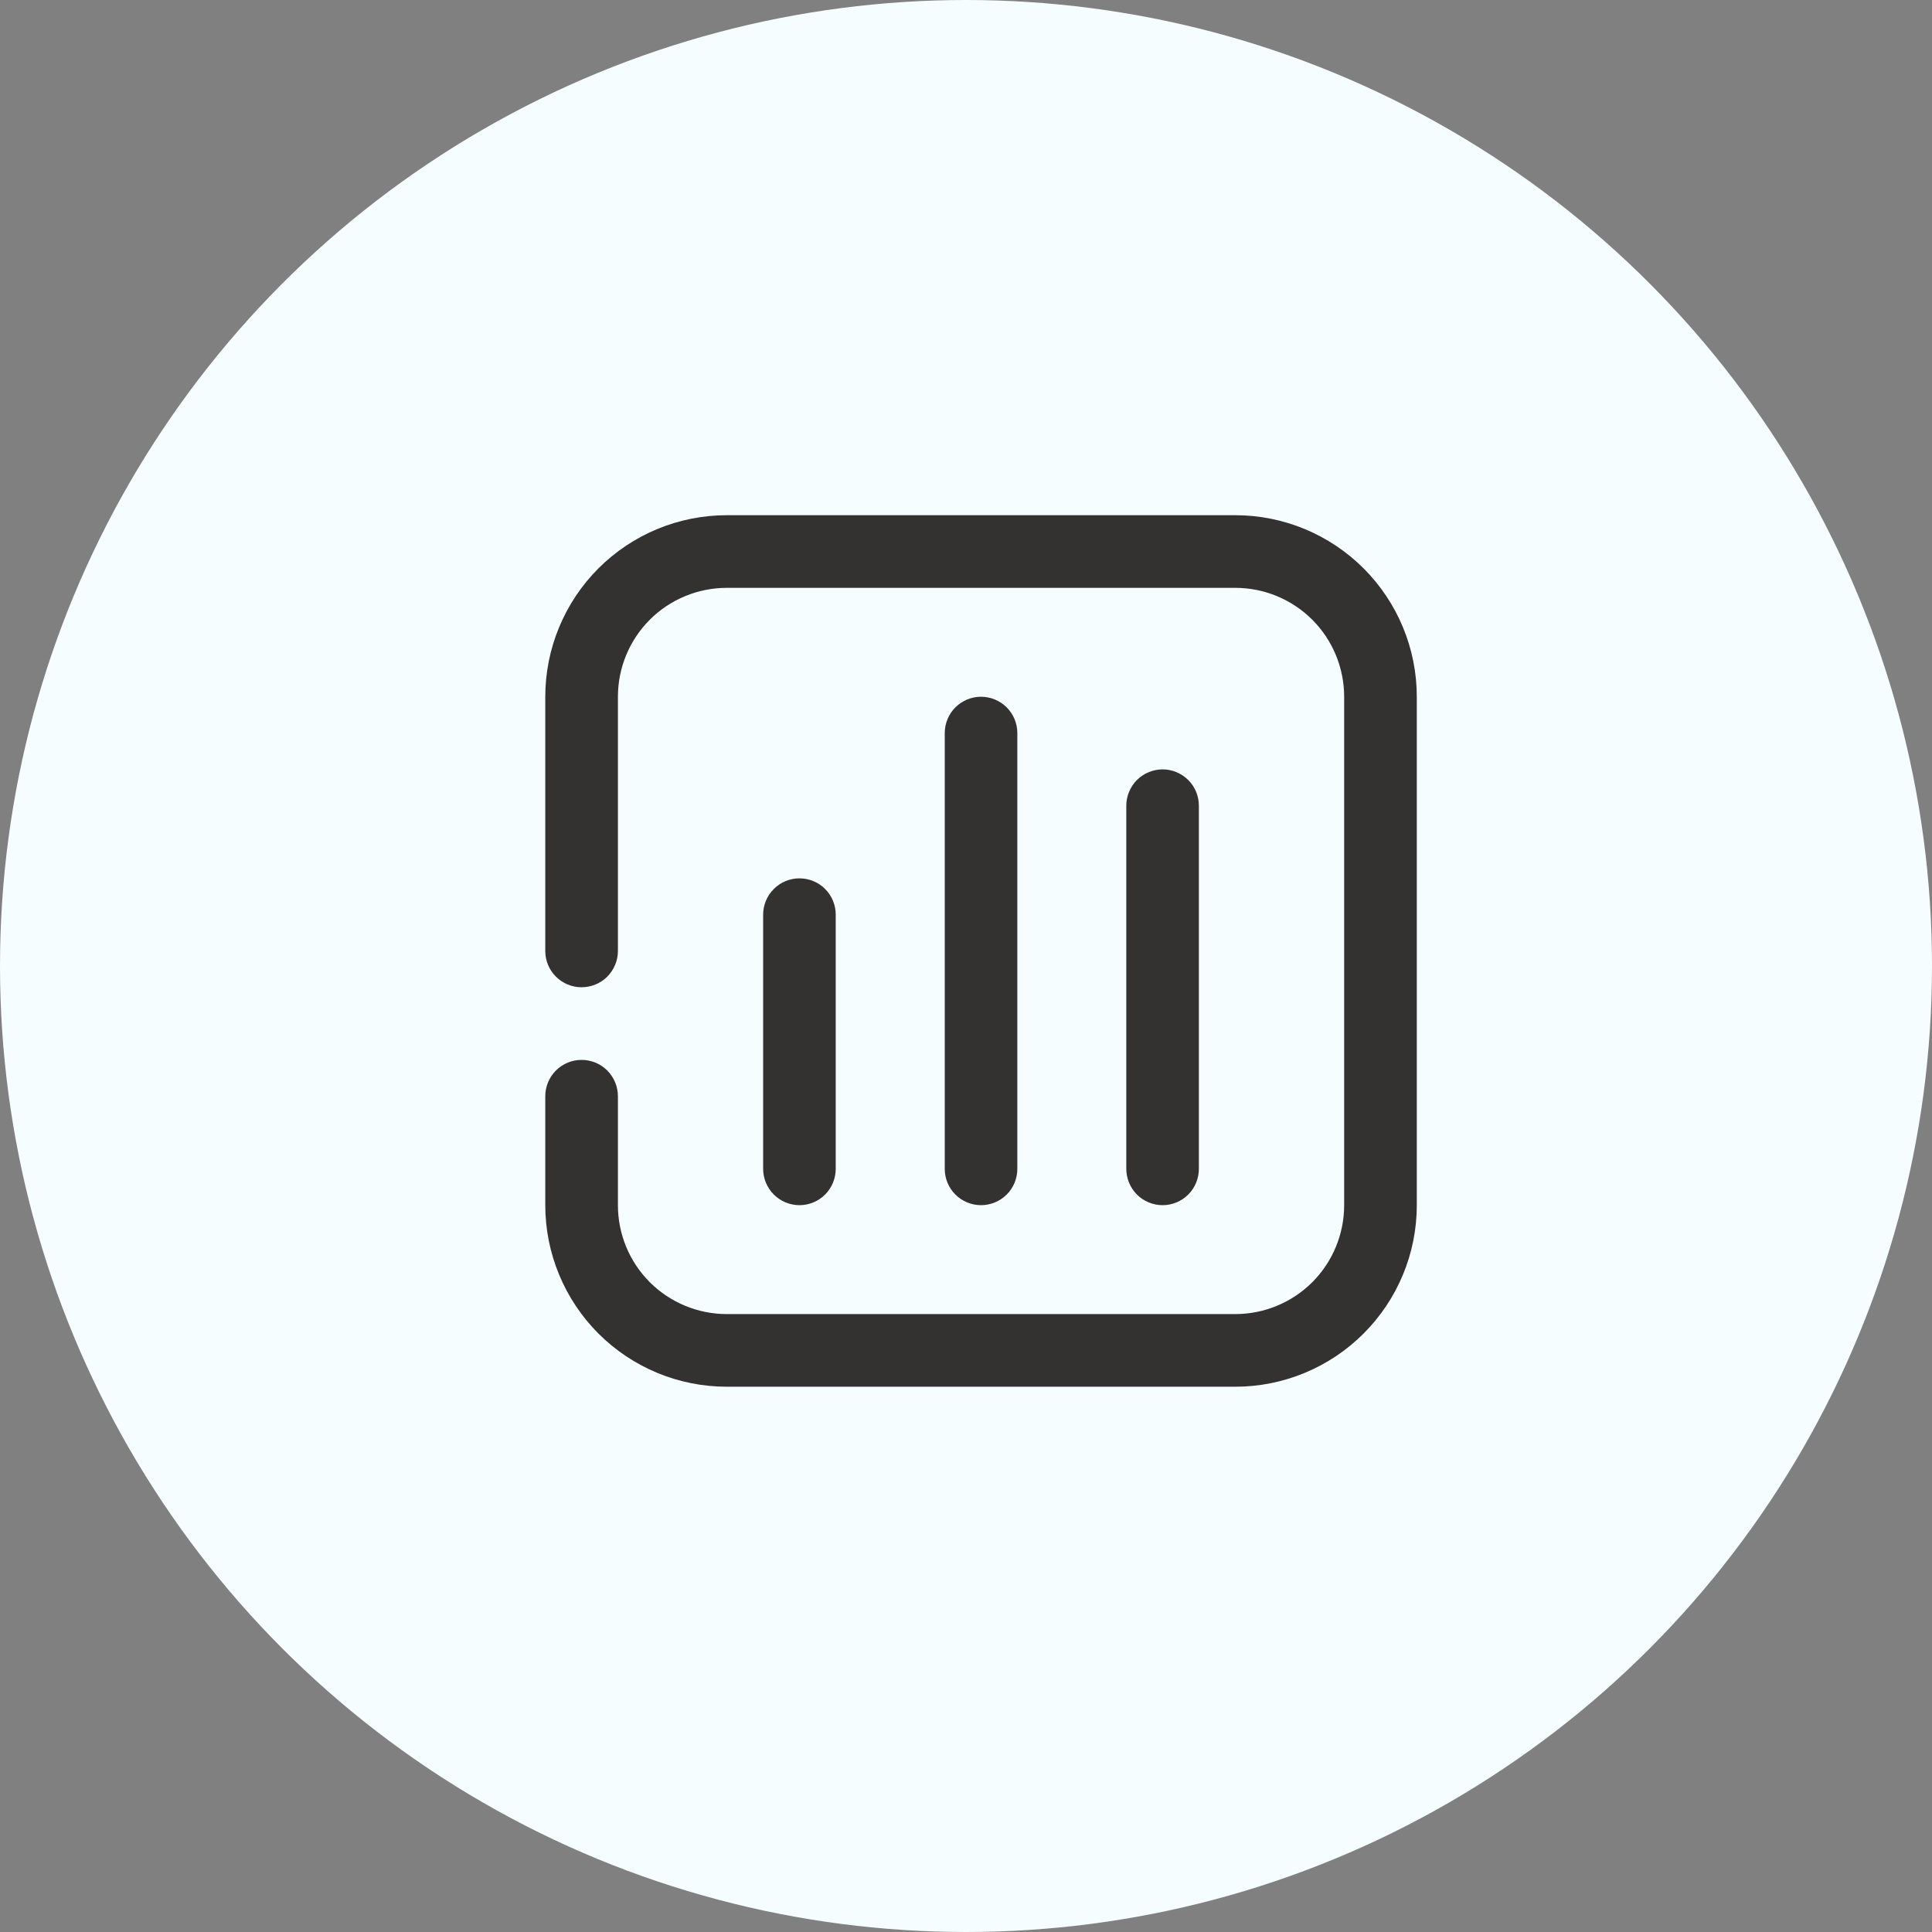 <svg width="30" height="30" viewBox="0 0 30 30" fill="none" xmlns="http://www.w3.org/2000/svg">
<rect x="0" y="0" width="30" height="30" fill="#808080" stroke="none"/>
<circle cx="15" cy="15" r="15" fill="#F5FDFF"/>
<path d="M19.181 8C19.928 8 20.645 8.297 21.174 8.826C21.703 9.355 22 10.072 22 10.819V18.714C22 19.462 21.703 20.178 21.174 20.707C20.645 21.236 19.928 21.533 19.181 21.533H11.286C10.538 21.533 9.821 21.236 9.292 20.707C8.764 20.178 8.467 19.461 8.467 18.714V17.023C8.467 16.873 8.526 16.729 8.632 16.623C8.738 16.517 8.881 16.458 9.03 16.458C9.18 16.458 9.324 16.517 9.43 16.623C9.535 16.729 9.595 16.873 9.595 17.023V18.714C9.595 19.163 9.773 19.593 10.09 19.91C10.407 20.227 10.838 20.405 11.286 20.405H19.181C19.629 20.405 20.06 20.227 20.377 19.91C20.694 19.593 20.872 19.163 20.872 18.714V10.819C20.872 10.371 20.694 9.94 20.377 9.623C20.06 9.306 19.629 9.128 19.181 9.128H11.286C10.838 9.128 10.407 9.306 10.09 9.623C9.773 9.94 9.595 10.371 9.595 10.819V14.767C9.595 14.916 9.535 15.059 9.43 15.165C9.324 15.271 9.18 15.33 9.03 15.33C8.881 15.33 8.738 15.271 8.632 15.165C8.526 15.059 8.467 14.916 8.467 14.767V10.819C8.467 10.072 8.764 9.355 9.292 8.826C9.821 8.297 10.538 8 11.286 8H19.181ZM12.414 13.639C12.563 13.639 12.707 13.698 12.812 13.804C12.918 13.909 12.977 14.053 12.977 14.202V18.149C12.977 18.299 12.918 18.443 12.812 18.549C12.707 18.654 12.563 18.714 12.414 18.714C12.265 18.714 12.121 18.654 12.016 18.549C11.91 18.443 11.85 18.299 11.85 18.149V14.202C11.85 14.053 11.91 13.909 12.016 13.804C12.121 13.698 12.265 13.639 12.414 13.639ZM15.233 10.819C15.383 10.819 15.526 10.879 15.632 10.984C15.738 11.09 15.797 11.234 15.797 11.384V18.15C15.797 18.3 15.738 18.443 15.632 18.549C15.526 18.654 15.383 18.714 15.233 18.714C15.084 18.714 14.941 18.654 14.835 18.549C14.729 18.443 14.67 18.3 14.67 18.15V11.384C14.67 11.234 14.729 11.09 14.835 10.984C14.941 10.879 15.084 10.819 15.233 10.819ZM18.053 11.947C18.202 11.947 18.345 12.007 18.451 12.112C18.557 12.218 18.616 12.361 18.616 12.511V18.149C18.616 18.299 18.557 18.443 18.451 18.549C18.346 18.654 18.202 18.714 18.053 18.714C17.903 18.714 17.76 18.654 17.654 18.549C17.549 18.443 17.489 18.299 17.489 18.149V12.511C17.489 12.361 17.549 12.218 17.654 12.112C17.76 12.007 17.903 11.947 18.053 11.947Z" fill="#343131"/>
</svg>
